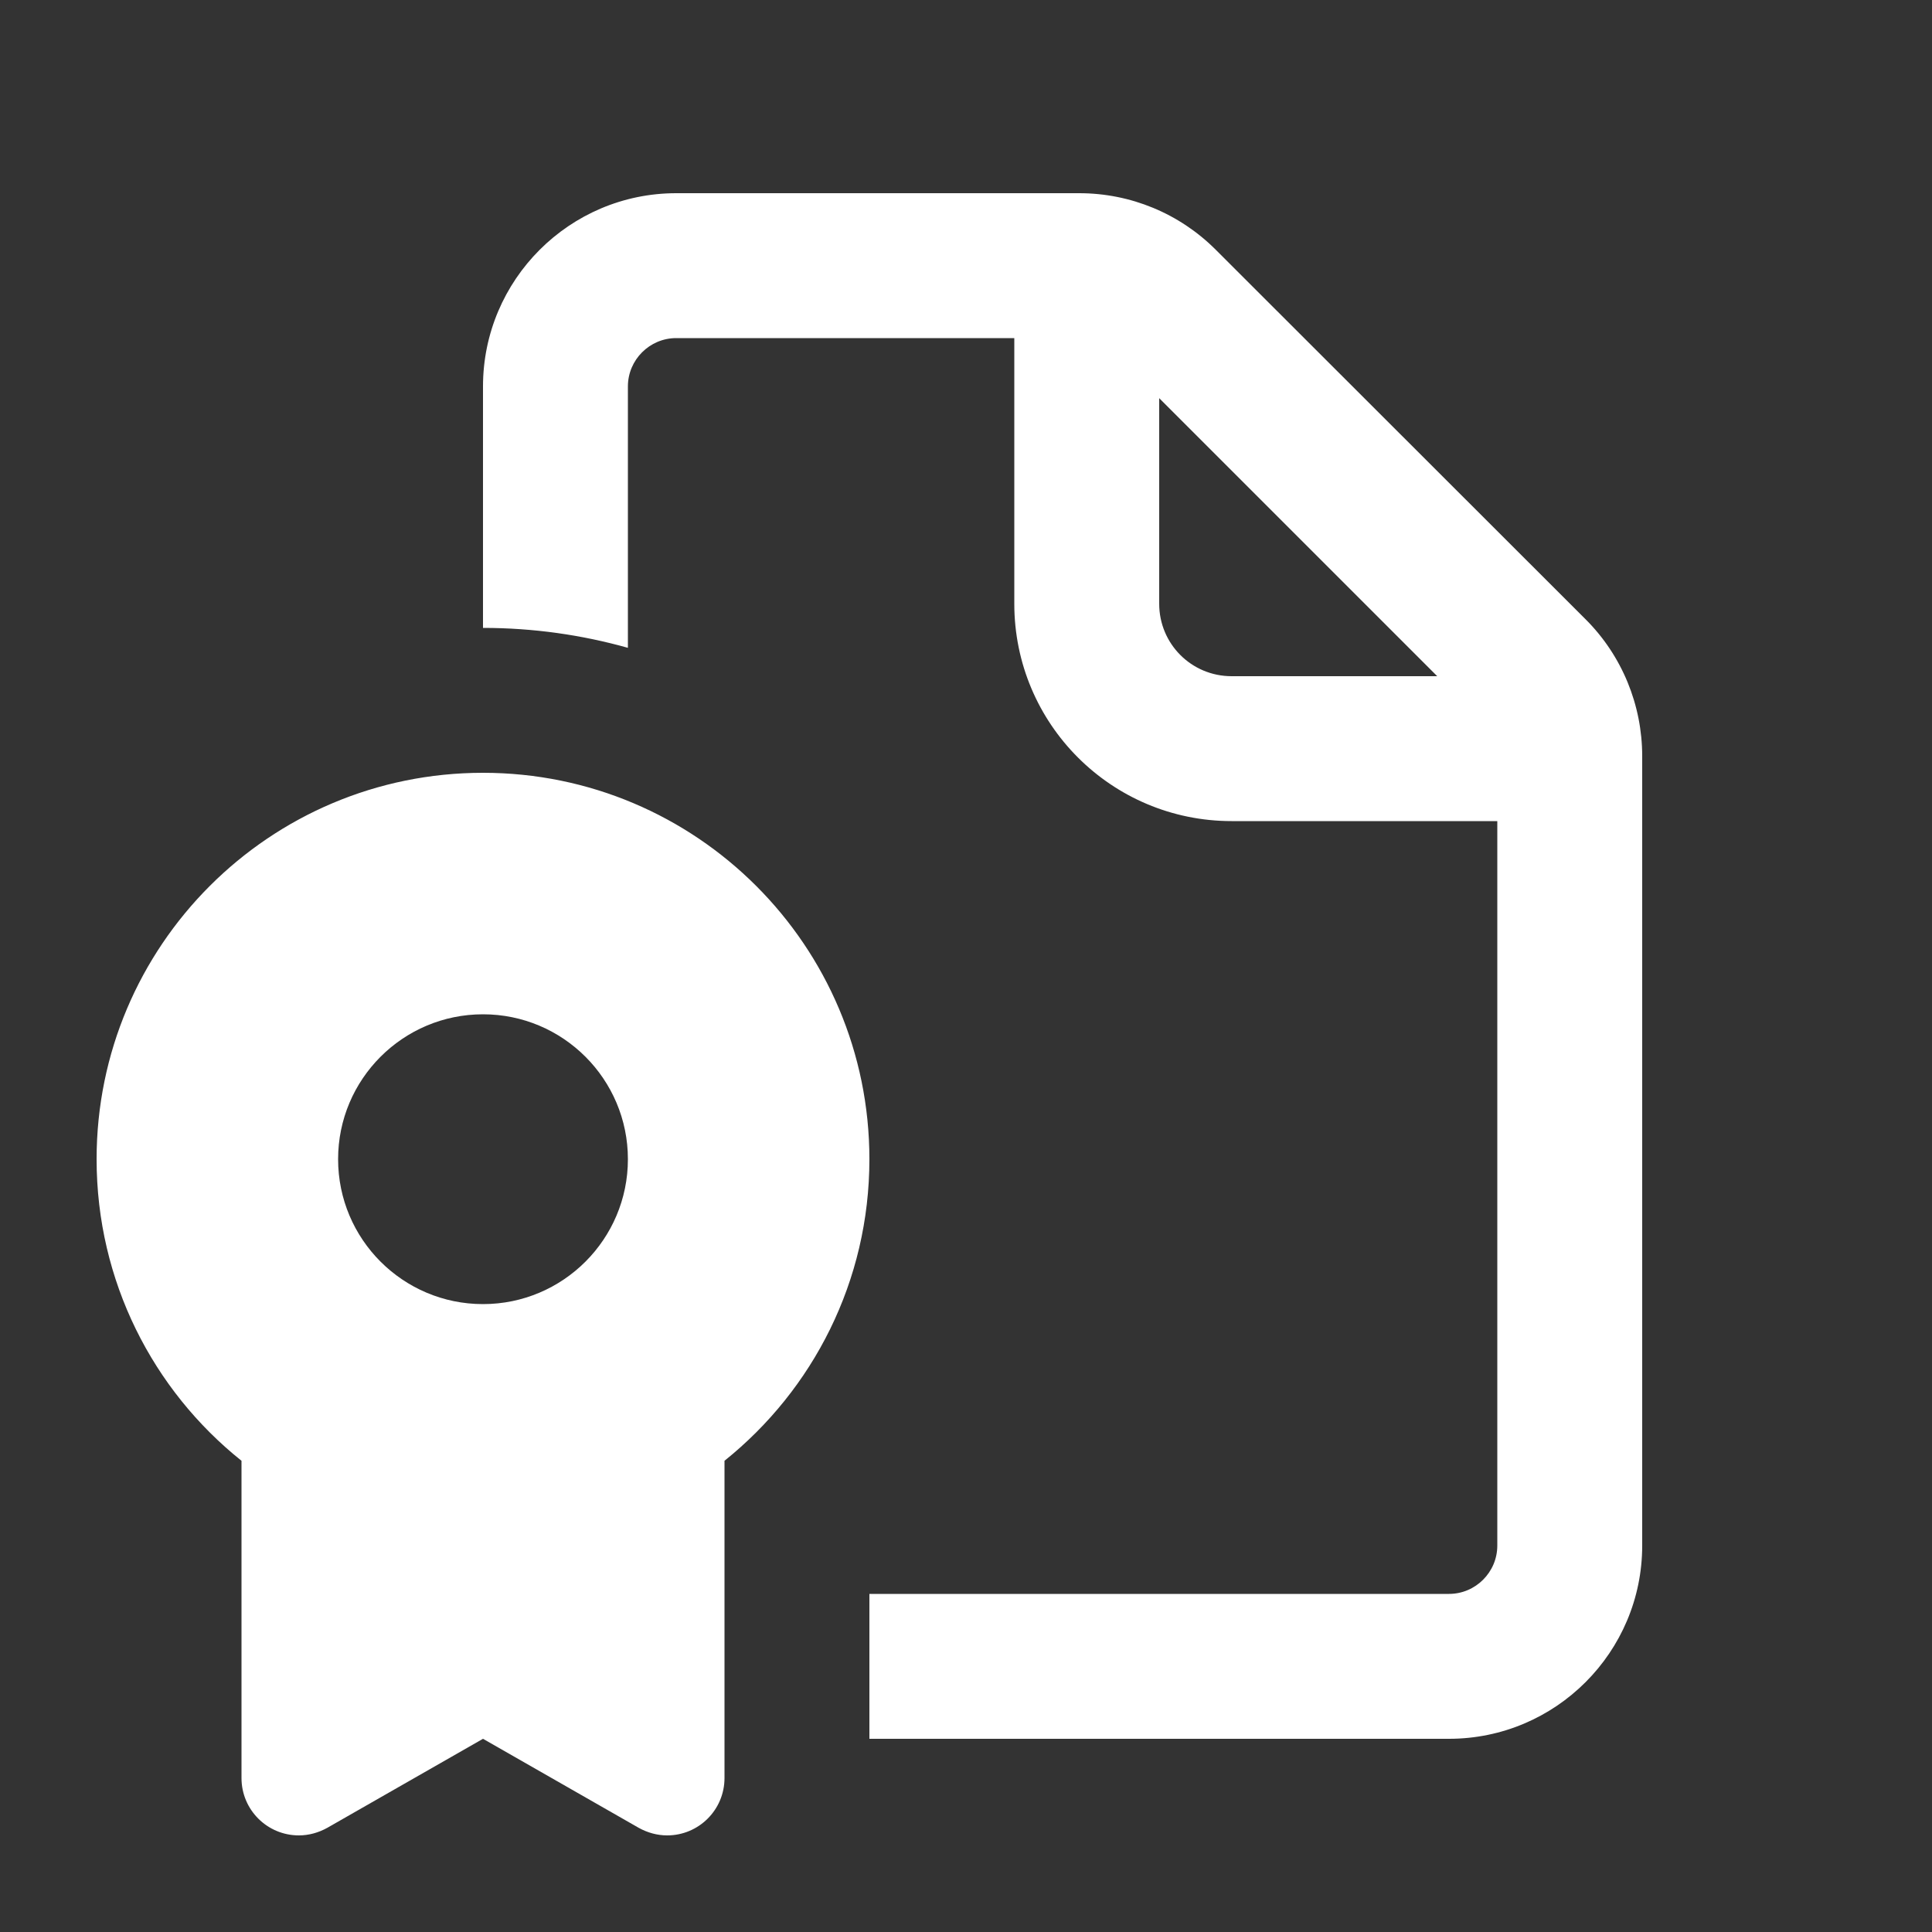<svg xmlns="http://www.w3.org/2000/svg" viewBox="0 0 640 640"><rect x="0" y="0" width="640" height="640" fill="#333333" stroke="none"/><!--!Font Awesome Pro 7.1.0 by @fontawesome - https://fontawesome.com License - https://fontawesome.com/license (Commercial License) Copyright 2025 Fonticons, Inc.--><path fill="#ffffff" d="M224 112L336 112L336 200C336 239.8 368.2 272 408 272L496 272L496 512C496 520.8 488.8 528 480 528L288 528L288 576L480 576C515.3 576 544 547.3 544 512L544 250.5C544 233.5 537.3 217.2 525.3 205.2L402.7 82.7C390.7 70.7 374.5 64 357.5 64L224 64C188.7 64 160 92.7 160 128L160 208C176.6 208 192.7 210.3 208 214.6L208 128C208 119.2 215.2 112 224 112zM384 131.9L476.1 224L408 224C394.7 224 384 213.3 384 200L384 131.9zM288 384C288 313.3 230.7 256 160 256C89.3 256 32 313.3 32 384C32 424.4 50.7 460.5 80 483.9L80 589C80 599.5 88.5 608 99 608C102.3 608 105.5 607.1 108.4 605.5L160 576L211.6 605.5C214.5 607.1 217.7 608 221 608C231.5 608 240 599.5 240 589L240 483.9C269.3 460.4 288 424.4 288 384zM160 336C186.5 336 208 357.5 208 384C208 410.5 186.5 432 160 432C133.5 432 112 410.5 112 384C112 357.5 133.5 336 160 336z"/></svg>